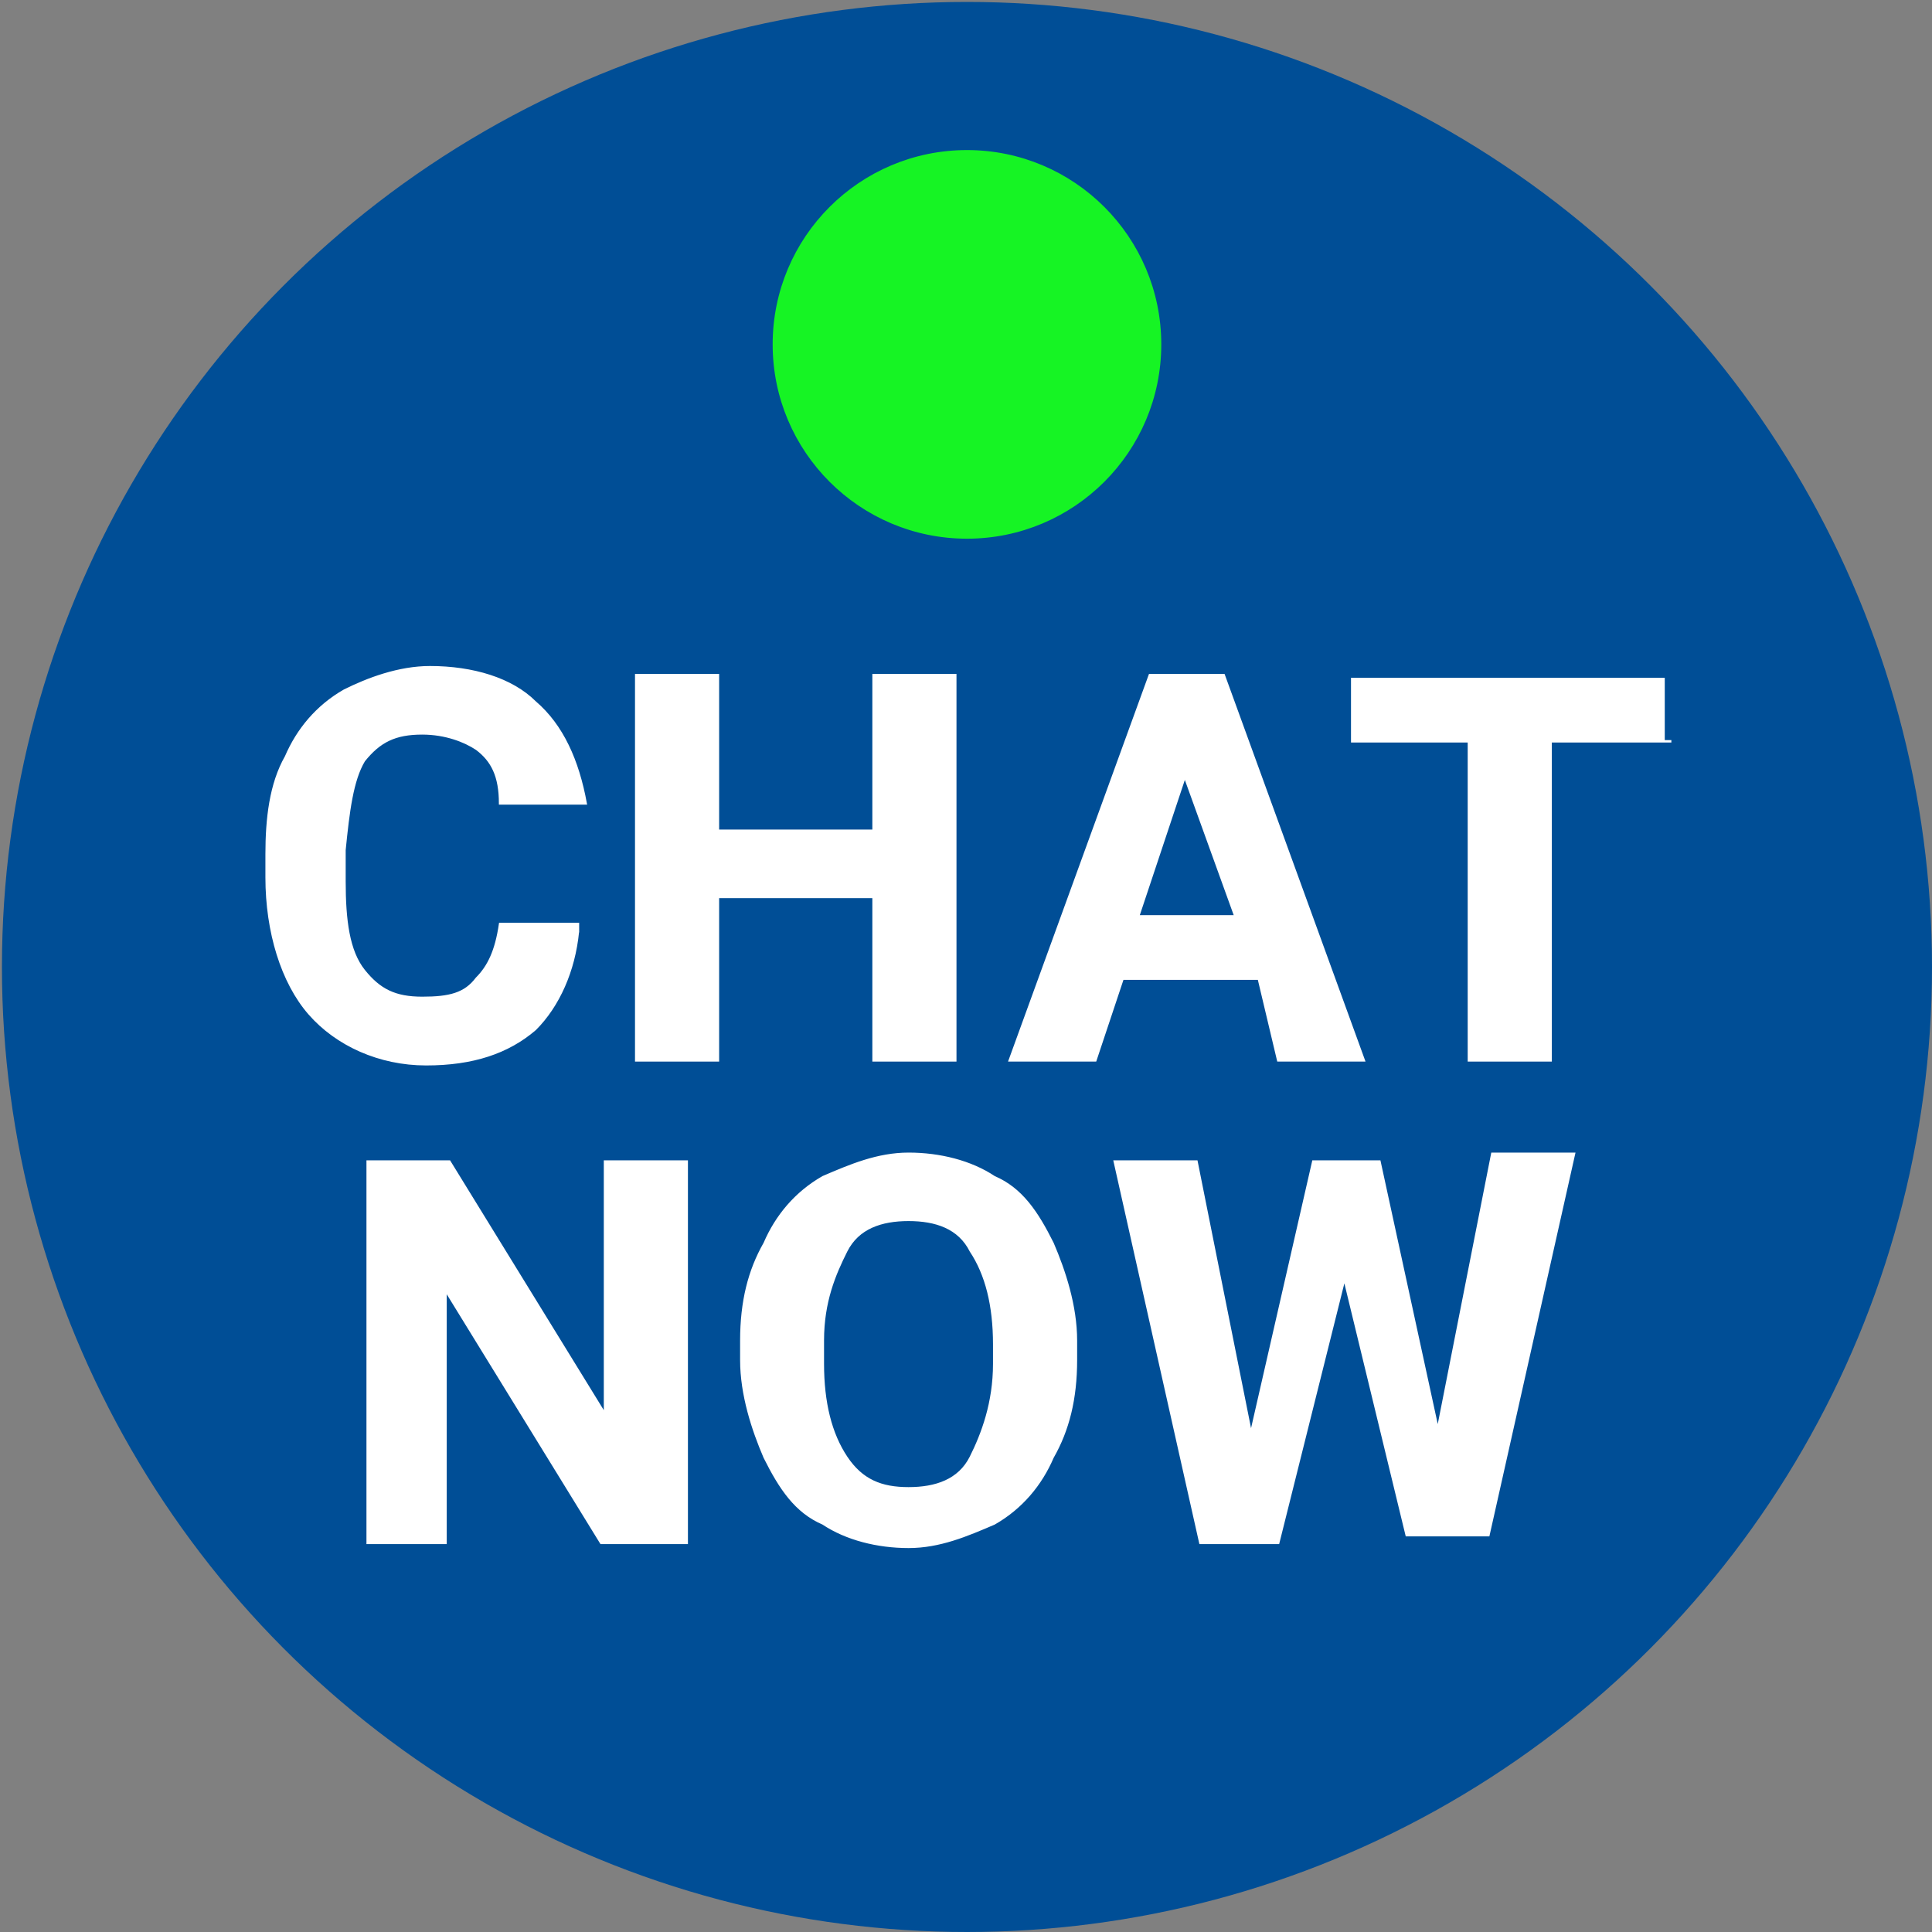 <?xml version="1.0" encoding="UTF-8"?><svg id="chatnow" xmlns="http://www.w3.org/2000/svg" viewBox="0 0 200 200"><rect x="0" y="0" width="200" height="200" fill="#808080" stroke="none"/><defs><style>.cls-1{fill:#004e96;stroke-width:0px;}.cls-2{fill:#16f424;stroke:#16f424;stroke-width:.75px;}.cls-2,.cls-3{stroke-miterlimit:10;}.cls-4{isolation:isolate;}.cls-3{fill:#fff;stroke:#fff;stroke-width:.25px;}</style></defs><circle class="cls-1" cx="100.1" cy="100.1" r="99.9"/><g class="cls-4"><path class="cls-3" d="M59.82,96.47c-.4,4.03-2.01,7.65-4.43,10.07-2.82,2.42-6.45,3.63-11.28,3.63s-9.26-2.01-12.08-5.24-4.43-8.46-4.43-14.1v-2.42c0-3.63.4-7.25,2.01-10.07,1.21-2.82,3.22-5.24,6.04-6.85,2.42-1.21,5.64-2.42,8.86-2.42,4.43,0,8.46,1.21,10.88,3.63,2.82,2.42,4.43,6.04,5.24,10.47h-8.86c0-2.82-.81-4.43-2.42-5.64-1.21-.81-3.22-1.61-5.64-1.61-2.82,0-4.43.81-6.04,2.82-1.21,2.01-1.61,5.24-2.01,9.26v3.22c0,4.03.4,7.25,2.01,9.26s3.22,2.82,6.04,2.82,4.43-.4,5.64-2.01c1.21-1.21,2.01-2.82,2.42-5.64h8.06v.81Z"/></g><g class="cls-4"><path class="cls-3" d="M98.89,109.77h-8.46v-16.92h-16.11v16.92h-8.46v-39.88h8.46v16.11h16.11v-16.11h8.46v39.88Z"/></g><g class="cls-4"><path class="cls-3" d="M130.31,101.31h-14.1l-2.82,8.46h-8.86l14.5-39.88h7.65l14.5,39.88h-8.86l-2.01-8.46ZM117.82,94.86h10.07l-5.24-14.5-4.83,14.5Z"/></g><g class="cls-4"><path class="cls-3" d="M173.01,76.74h-12.49v33.03h-8.46v-33.03h-12.08v-6.45h32.23v6.45h.81Z"/></g><g class="cls-4"><path class="cls-3" d="M70.69,159.72h-8.46l-16.11-26.18v26.18h-8.06v-39.48h8.46l16.11,26.18v-26.18h8.46v39.48h-.4Z"/><path class="cls-3" d="M111.38,140.79c0,4.03-.81,7.25-2.42,10.07-1.21,2.82-3.22,5.24-6.04,6.85-2.82,1.21-5.64,2.42-8.86,2.42s-6.45-.81-8.86-2.42c-2.82-1.21-4.43-3.63-6.04-6.85-1.21-2.82-2.42-6.45-2.42-10.07v-2.01c0-4.03.81-7.25,2.42-10.07,1.21-2.82,3.22-5.24,6.04-6.85,2.82-1.21,5.64-2.42,8.86-2.42s6.45.81,8.86,2.42c2.82,1.21,4.43,3.63,6.04,6.85,1.21,2.82,2.42,6.45,2.42,10.07v2.01ZM102.92,139.17c0-4.03-.81-7.25-2.42-9.67-1.21-2.42-3.63-3.22-6.45-3.22s-5.24.81-6.45,3.22-2.42,5.24-2.42,9.26v2.42c0,4.03.81,7.25,2.42,9.67s3.63,3.22,6.45,3.22,5.24-.81,6.45-3.22c1.21-2.42,2.42-5.64,2.42-9.67v-2.01Z"/><path class="cls-3" d="M148.84,148.04l5.64-28.6h8.46l-8.86,39.48h-8.46l-6.45-26.59-6.85,27.39h-8.06l-8.86-39.48h8.46l5.64,28.2,6.45-28.2h6.85l6.04,27.79Z"/></g><circle class="cls-2" cx="100.1" cy="35.65" r="19.74"/></svg>
